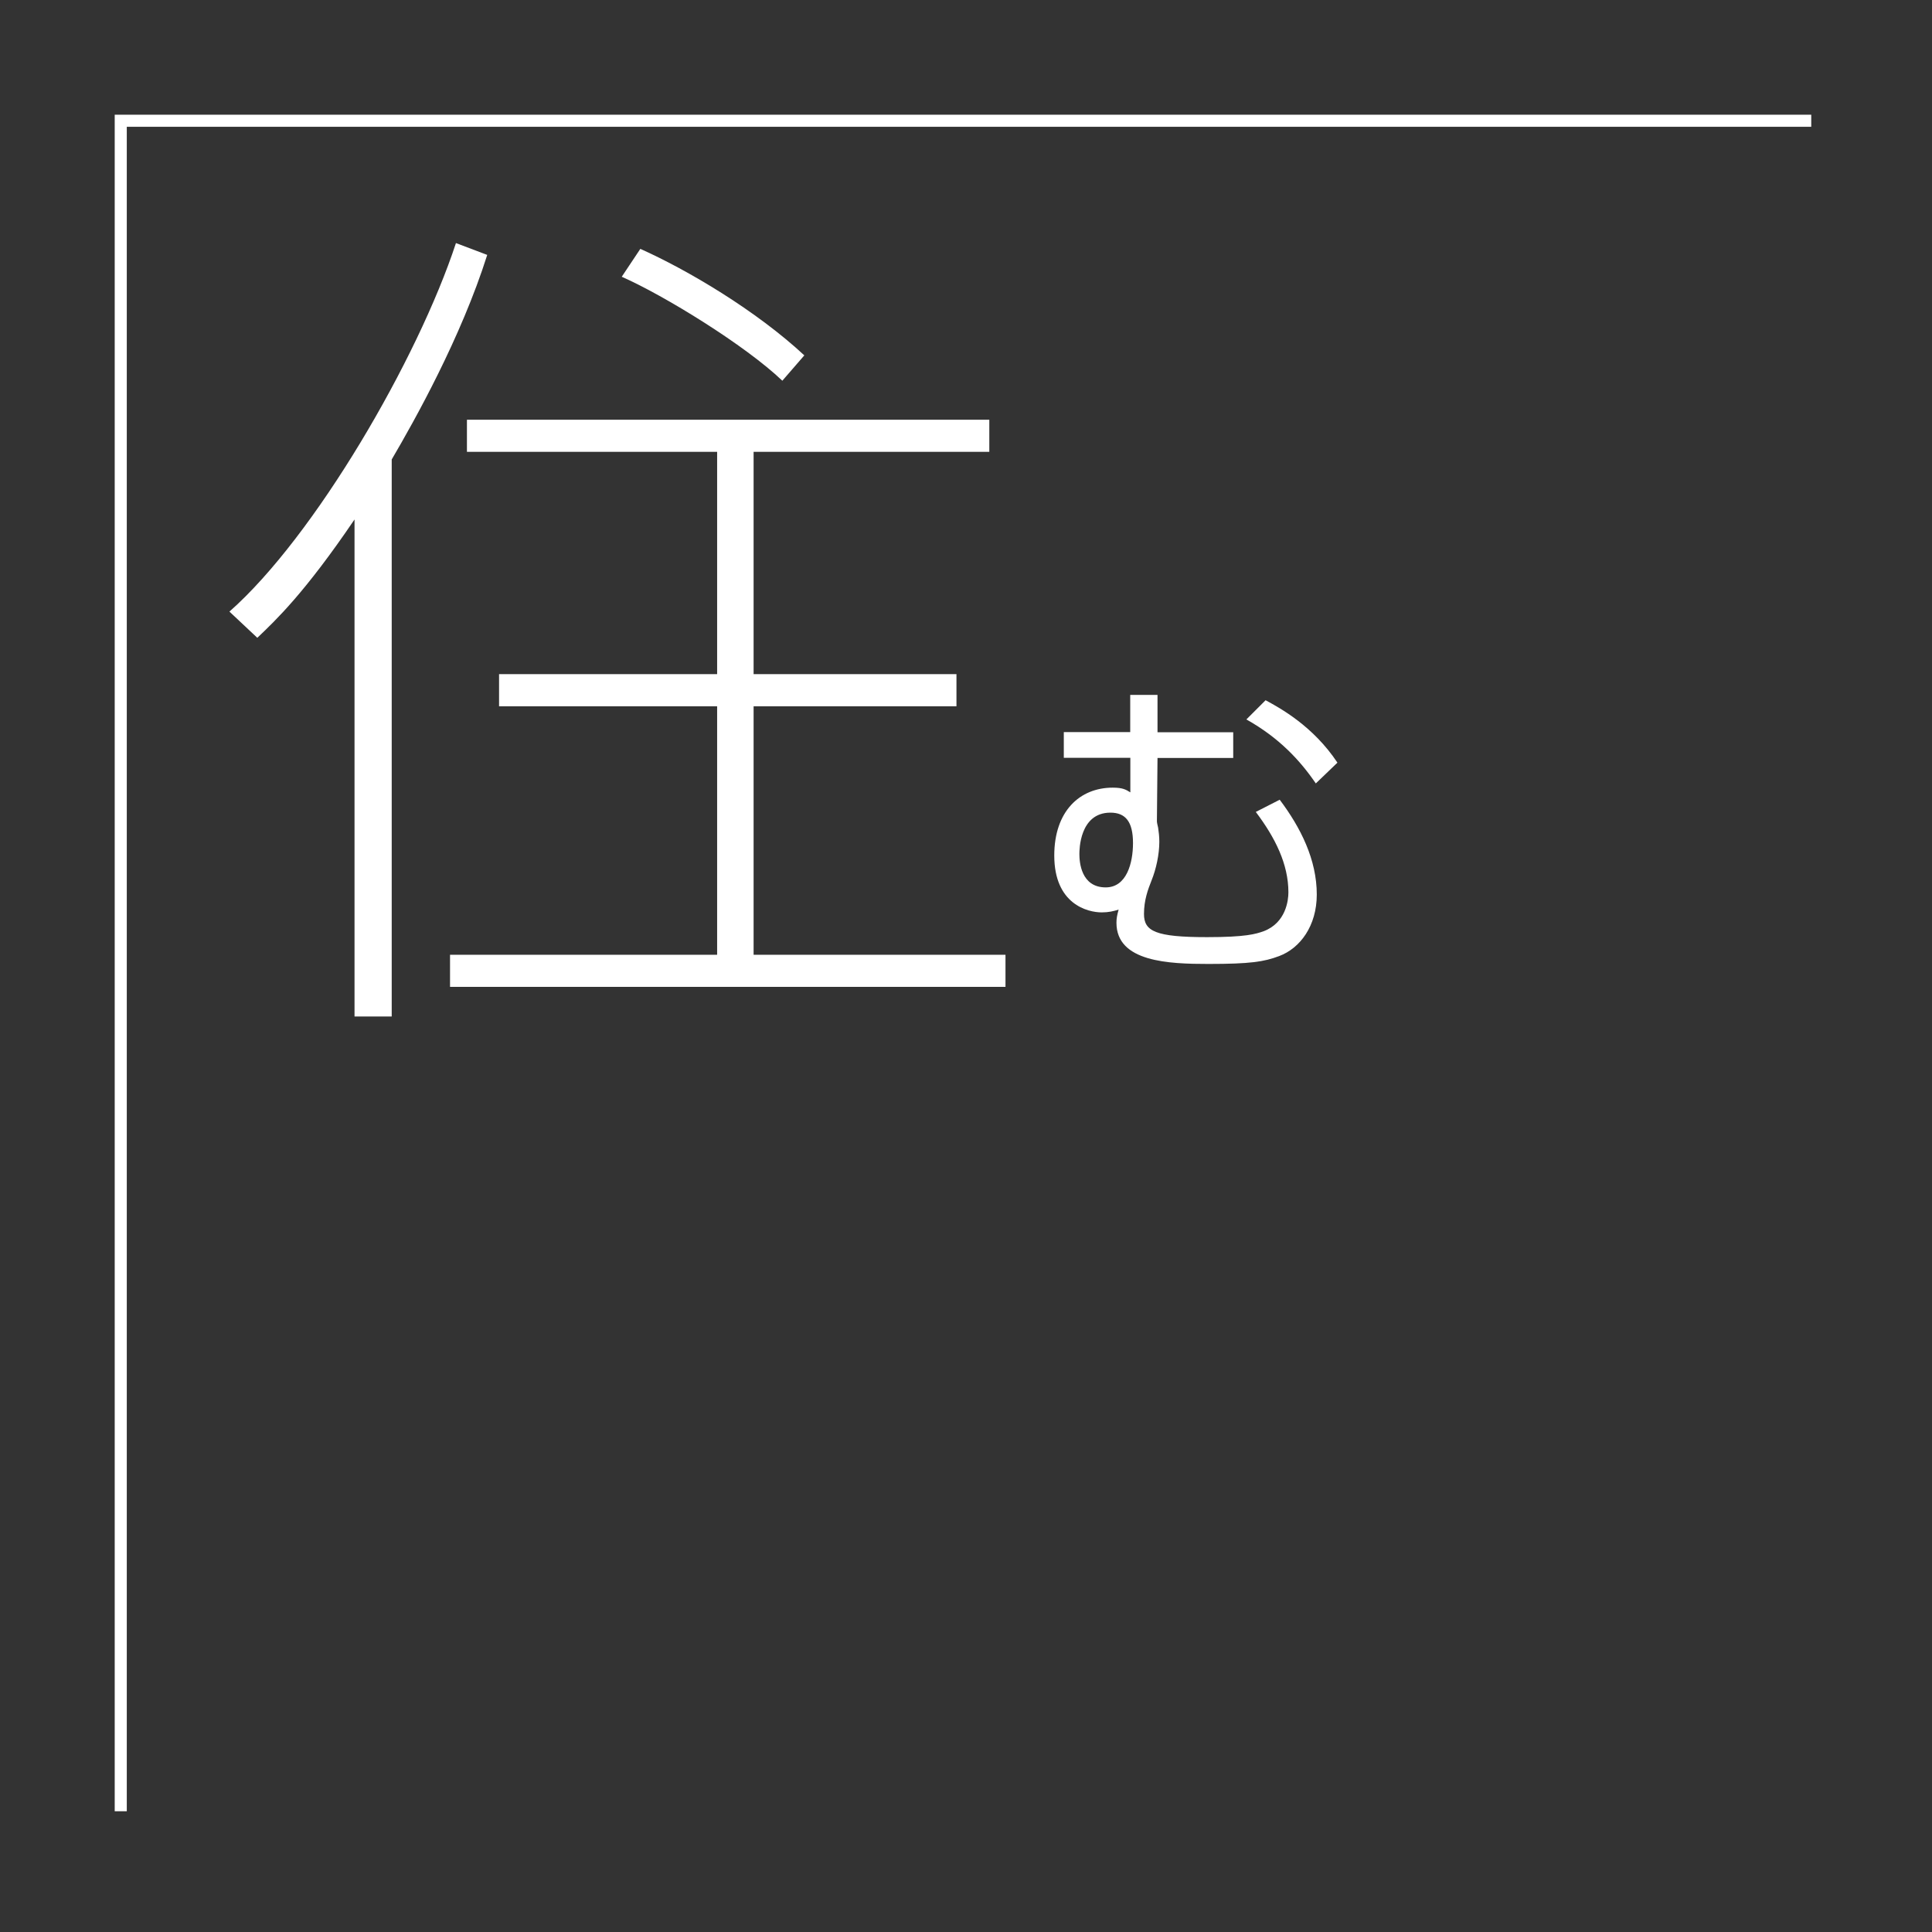 <?xml version="1.0" encoding="UTF-8"?>
<svg xmlns="http://www.w3.org/2000/svg" id="_レイヤー_1" viewBox="0 0 160 160">
  <rect x="0" y="0" width="160" height="160" fill="#333333" stroke="none"/>
  <defs>
    <style>.cls-1{fill:none;stroke:#fff;stroke-miterlimit:10;}.cls-2{fill:#fff;stroke-width:0px;}</style>
  </defs>
  <polyline class="cls-1" points="10 150 10 10 150 10"></polyline>
  <path class="cls-2" d="M32.44,84.18h-3.08v-41.16c-4.13,6.09-6.51,8.33-8.05,9.8l-2.31-2.17c7.07-6.23,15.61-20.93,18.76-30.52l2.59.98c-2.17,6.86-6.02,13.72-7.91,16.94v46.13ZM81.94,37.42h-19.53v18.41h16.8v2.66h-16.8v20.58h20.86v2.66h-46v-2.66h22.12v-20.58h-18.06v-2.66h18.06v-18.41h-20.72v-2.66h43.26v2.66ZM64.79,31.53c-3.08-2.94-9.8-7.07-13.3-8.61l1.54-2.31c3.92,1.75,9.59,5.11,13.58,8.82l-1.82,2.1Z"></path>
  <path class="cls-2" d="M93.6,60.64v-3.09h2.26v3.09h6.27v2.13h-6.27l-.05,5.25c0,.13.08.42.1.52.05.34.1.73.1,1.17,0,1.04-.26,2.26-.65,3.22-.29.73-.62,1.61-.62,2.76,0,1.43.94,1.92,5.23,1.92,3.2,0,4.03-.26,4.68-.49,1.85-.7,2.05-2.57,2.05-3.22,0-2.34-1.09-4.52-2.7-6.66l1.98-1.01c1.74,2.31,3.07,4.97,3.07,7.85,0,2.6-1.38,4.45-3.12,5.1-1.25.47-2.39.65-5.85.65-3.28,0-7.62-.16-7.62-3.41,0-.36.05-.62.18-1.09-.42.13-.83.23-1.4.23-1.17,0-3.93-.68-3.93-4.71,0-3.67,2.11-5.62,4.84-5.62.83,0,1.09.16,1.46.39v-2.86h-5.51v-2.13h5.51ZM89.39,70.73c0,.65.13,2.76,2.18,2.76,1.74,0,2.26-2.03,2.26-3.67,0-1.77-.62-2.52-1.87-2.52-2.57,0-2.57,3.12-2.57,3.43ZM108.97,64.88c-1.3-1.9-3.02-3.77-5.75-5.3l1.59-1.59c1.2.65,3.93,2.13,5.95,5.17l-1.79,1.72Z"></path>
</svg>
